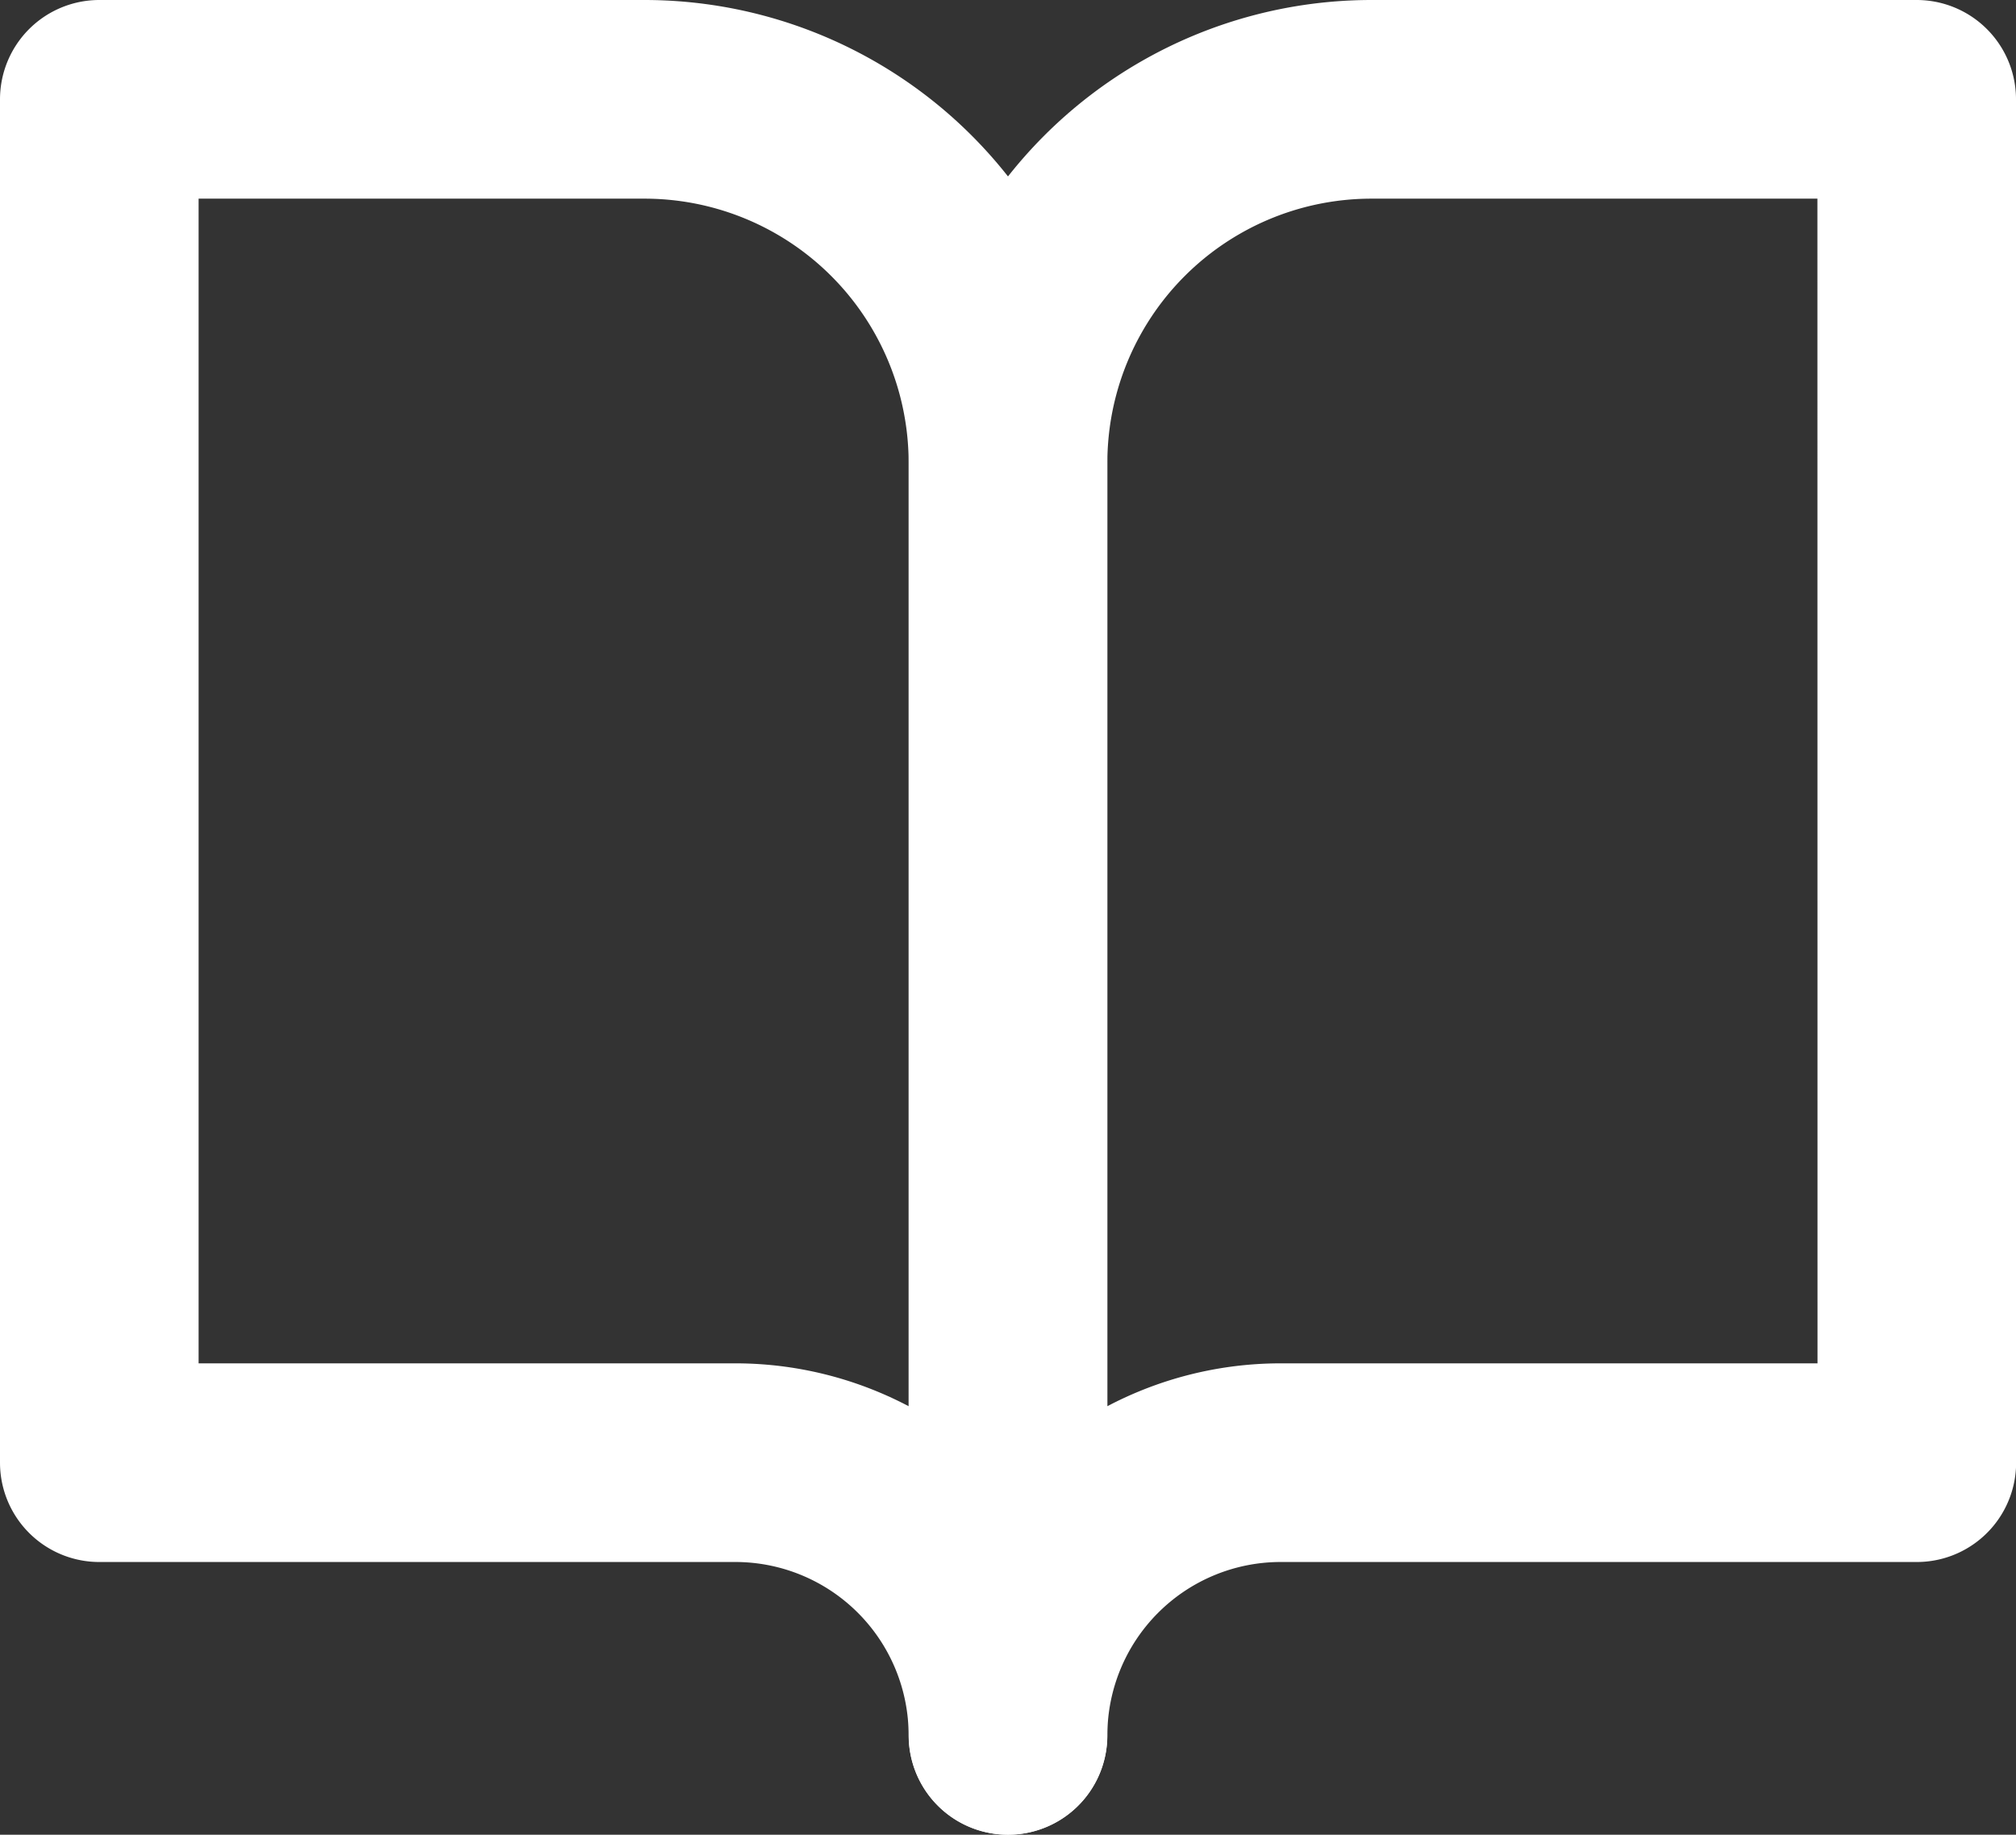 <svg xmlns="http://www.w3.org/2000/svg" width="18.271" height="16.624" viewBox="0 0 18.271 16.624">
    <rect x="0" y="0" width="18.271" height="16.624" fill="#333333" stroke="none"/>
    <defs>
        <style>
            .cls-1{fill:none;stroke:#fff;stroke-linecap:round;stroke-linejoin:round;stroke-width:1.8px}
        </style>
    </defs>
    <g id="icon_feather_notes_steal" transform="translate(.9 .9)">
        <path id="Trazado_585" d="M3 4.5h4.941a3.294 3.294 0 0 1 3.294 3.294v11.53a2.471 2.471 0 0 0-2.471-2.471H3z" class="cls-1" transform="translate(-3 -4.5)"/>
        <path id="Trazado_586" d="M26.235 4.5h-4.941A3.294 3.294 0 0 0 18 7.794v11.53a2.471 2.471 0 0 1 2.471-2.471h5.765z" class="cls-1" transform="translate(-9.764 -4.5)"/>
    </g>
</svg>
